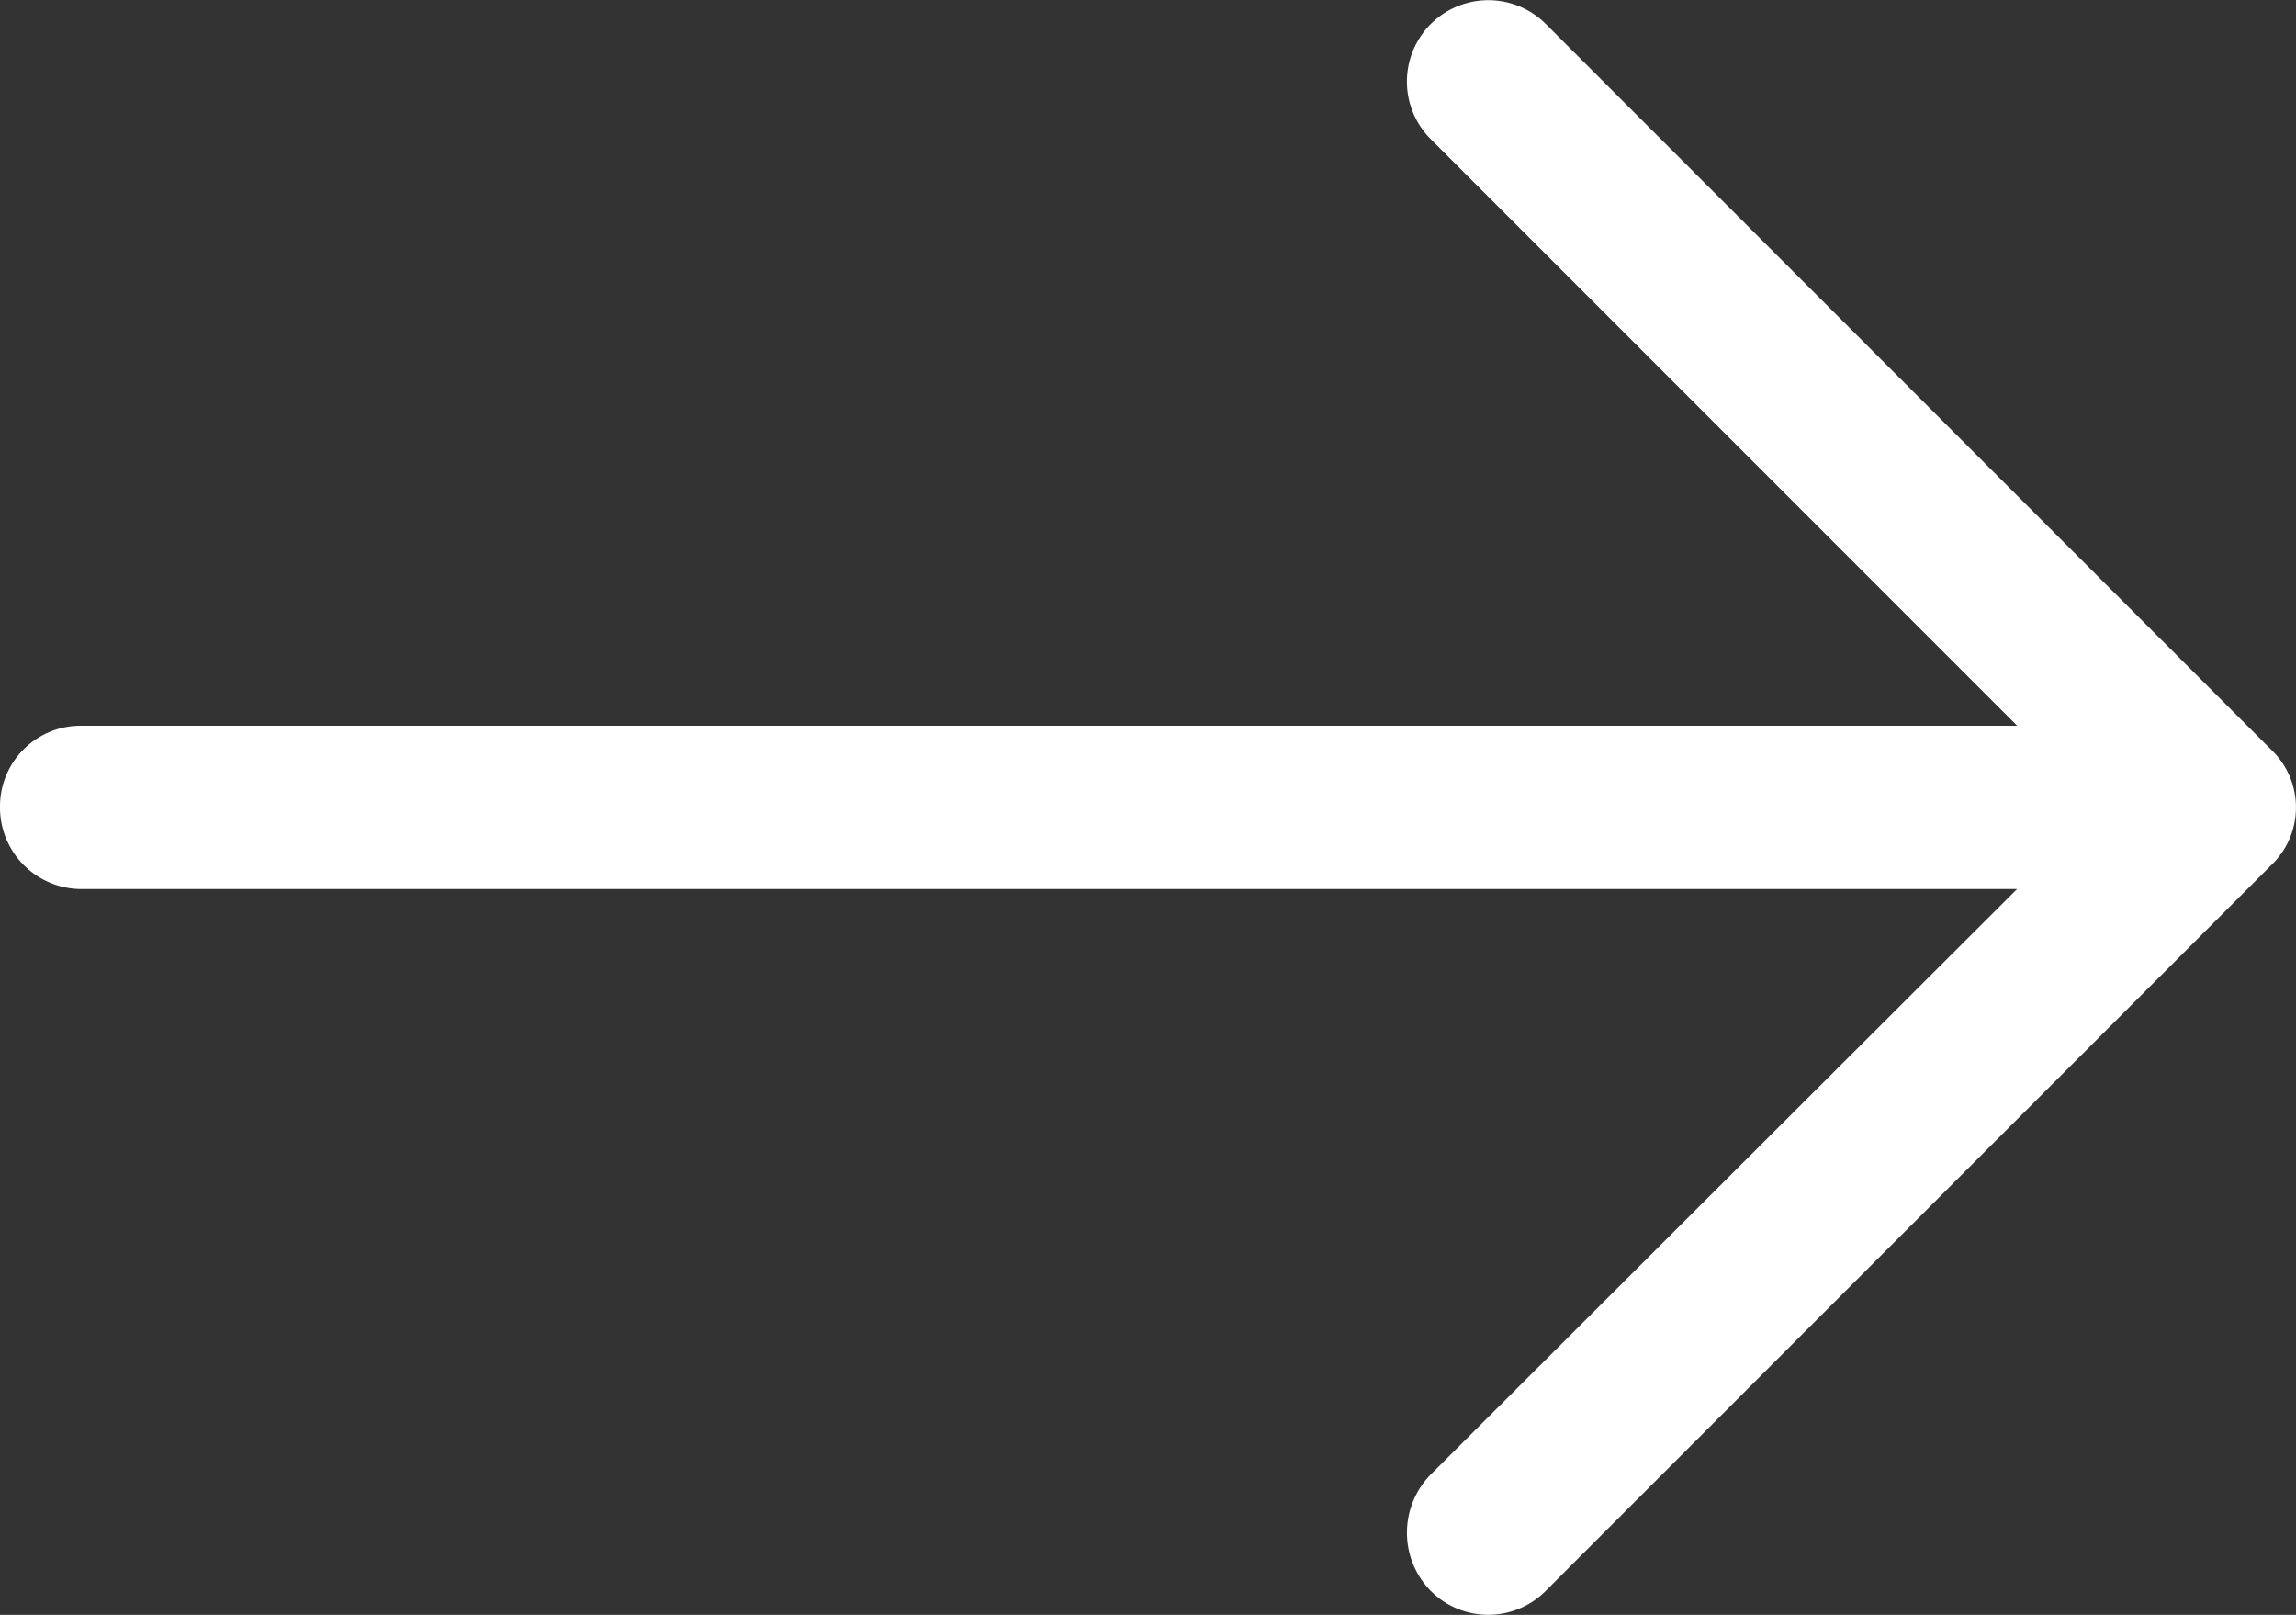 <svg xmlns="http://www.w3.org/2000/svg" width="24.177" height="17" viewBox="0 0 24.177 17">
  <rect x="0" y="0" width="24.177" height="17" fill="#333333" stroke="none"/>
  <path id="arrowright" d="M16.281,4.93a.857.857,0,1,0-1.218,1.206l6.178,6.178H.853A.849.849,0,0,0,0,13.168a.858.858,0,0,0,.853.865H21.24L15.062,20.2a.875.875,0,0,0,0,1.218.854.854,0,0,0,1.218,0l7.641-7.641a.839.839,0,0,0,0-1.206Z" transform="translate(0 -4.674)" fill="#fff"/>
</svg>
